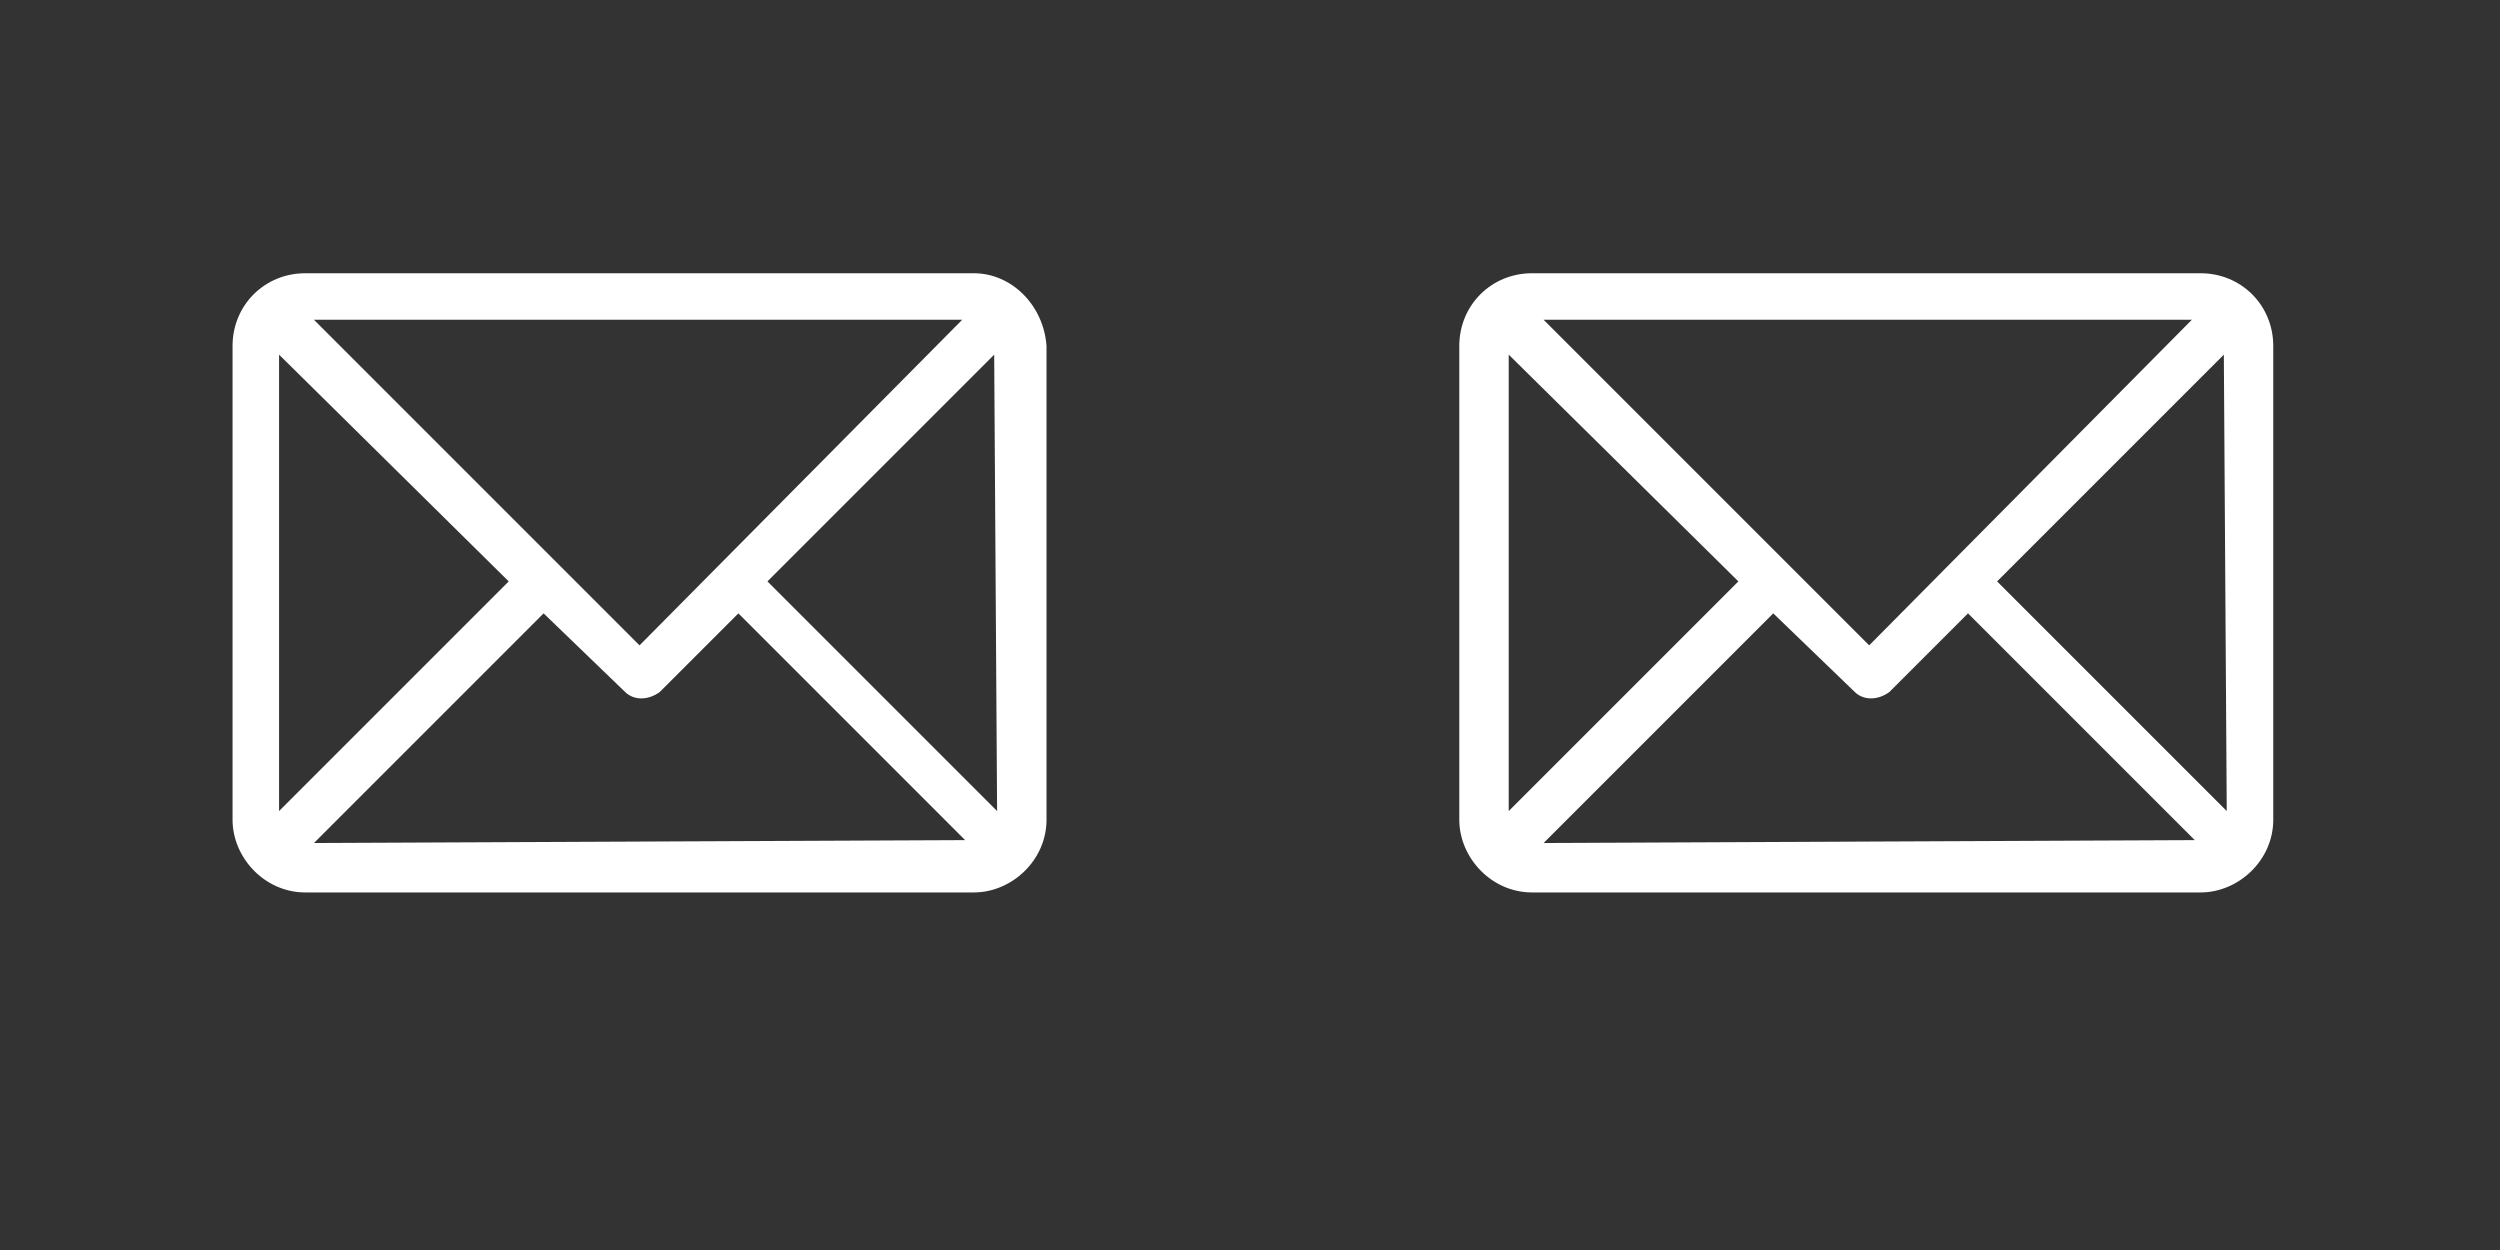 <svg xmlns="http://www.w3.org/2000/svg" viewBox="0 0 86 43"><rect x="0" y="0" width="86" height="43" fill="#333333" stroke="none"/><path fill="none" d="M-1-1h88v45H-1z"/><path d="M75.7 9.4h-23c-1.4 0-2.5 1.1-2.5 2.5v16.3c0 1.3 1.1 2.5 2.5 2.5h23c1.3 0 2.5-1.1 2.5-2.5V11.9c0-1.4-1.1-2.5-2.5-2.5zm-.3 1.6L64.3 22.2 53.1 11h22.3zM51.9 27.9V12.2l7.9 7.8-7.9 7.9zm1.2 1.1l7.9-7.9 2.8 2.7c.3.3.8.3 1.2 0l2.7-2.7 7.8 7.8-22.4.1zm23.5-1.1L68.7 20l7.8-7.8.1 15.7zM33.5 9.4h-23C9.1 9.4 8 10.5 8 11.9v16.3c0 1.3 1.1 2.5 2.5 2.5h23c1.3 0 2.5-1.1 2.5-2.5V11.9c-.1-1.4-1.2-2.5-2.5-2.5zm-.4 1.6L22 22.2 10.8 11h22.3zM9.6 27.9V12.2l7.9 7.8-7.9 7.9zm1.2 1.1l7.9-7.9 2.8 2.7c.3.3.8.3 1.2 0l2.7-2.7 7.8 7.8-22.4.1zm23.5-1.1L26.4 20l7.8-7.8.1 15.7z" fill="#fff"/></svg>